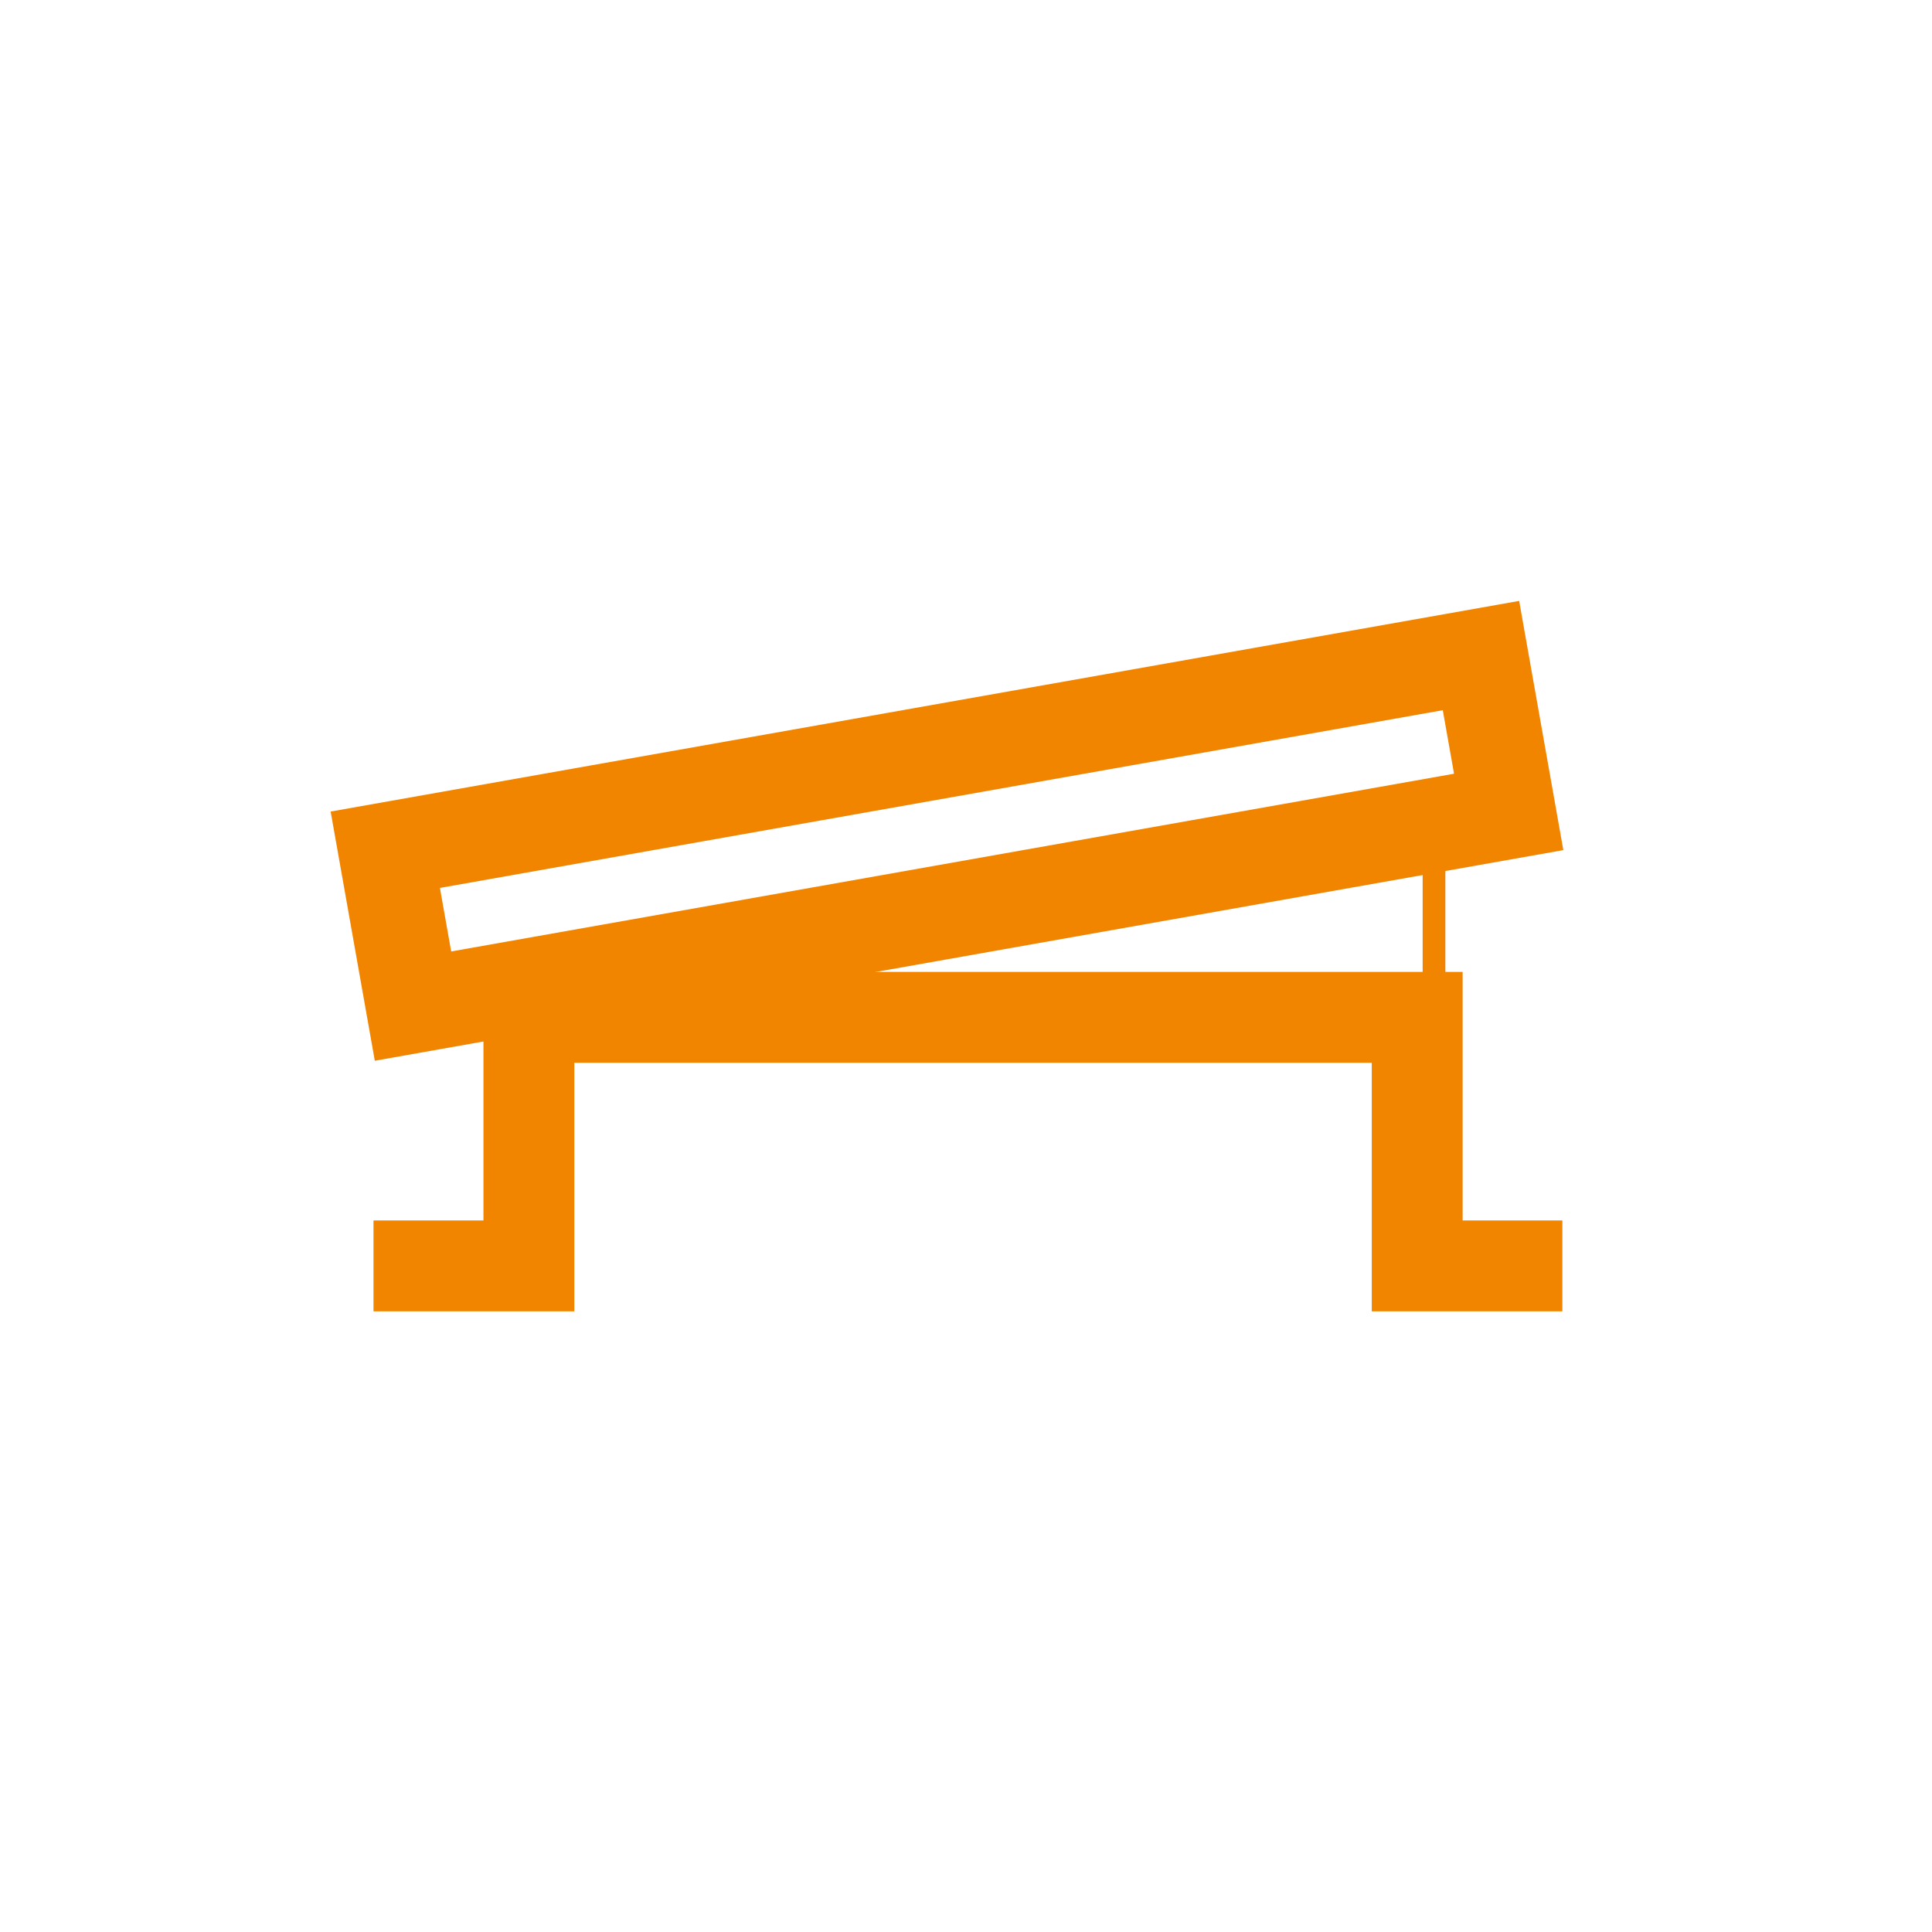 <?xml version="1.0" encoding="UTF-8"?><svg id="Layer_1" xmlns="http://www.w3.org/2000/svg" viewBox="0 0 85.04 85.04"><defs><style>.cls-1,.cls-2,.cls-3{fill:none;stroke:#f18500;stroke-miterlimit:10;}.cls-2{stroke-width:4.15px;}.cls-3{stroke-width:4px;}</style></defs><polyline class="cls-3" points="68.77 55.72 62.38 55.72 62.38 44.78 23.28 44.78 23.28 55.72 16.44 55.72"/><rect class="cls-2" x="17.19" y="33.08" width="48.98" height="6.99" transform="translate(-5.74 7.83) rotate(-10.05)"/><line class="cls-1" x1="63.12" y1="36.33" x2="63.12" y2="48.1"/></svg>